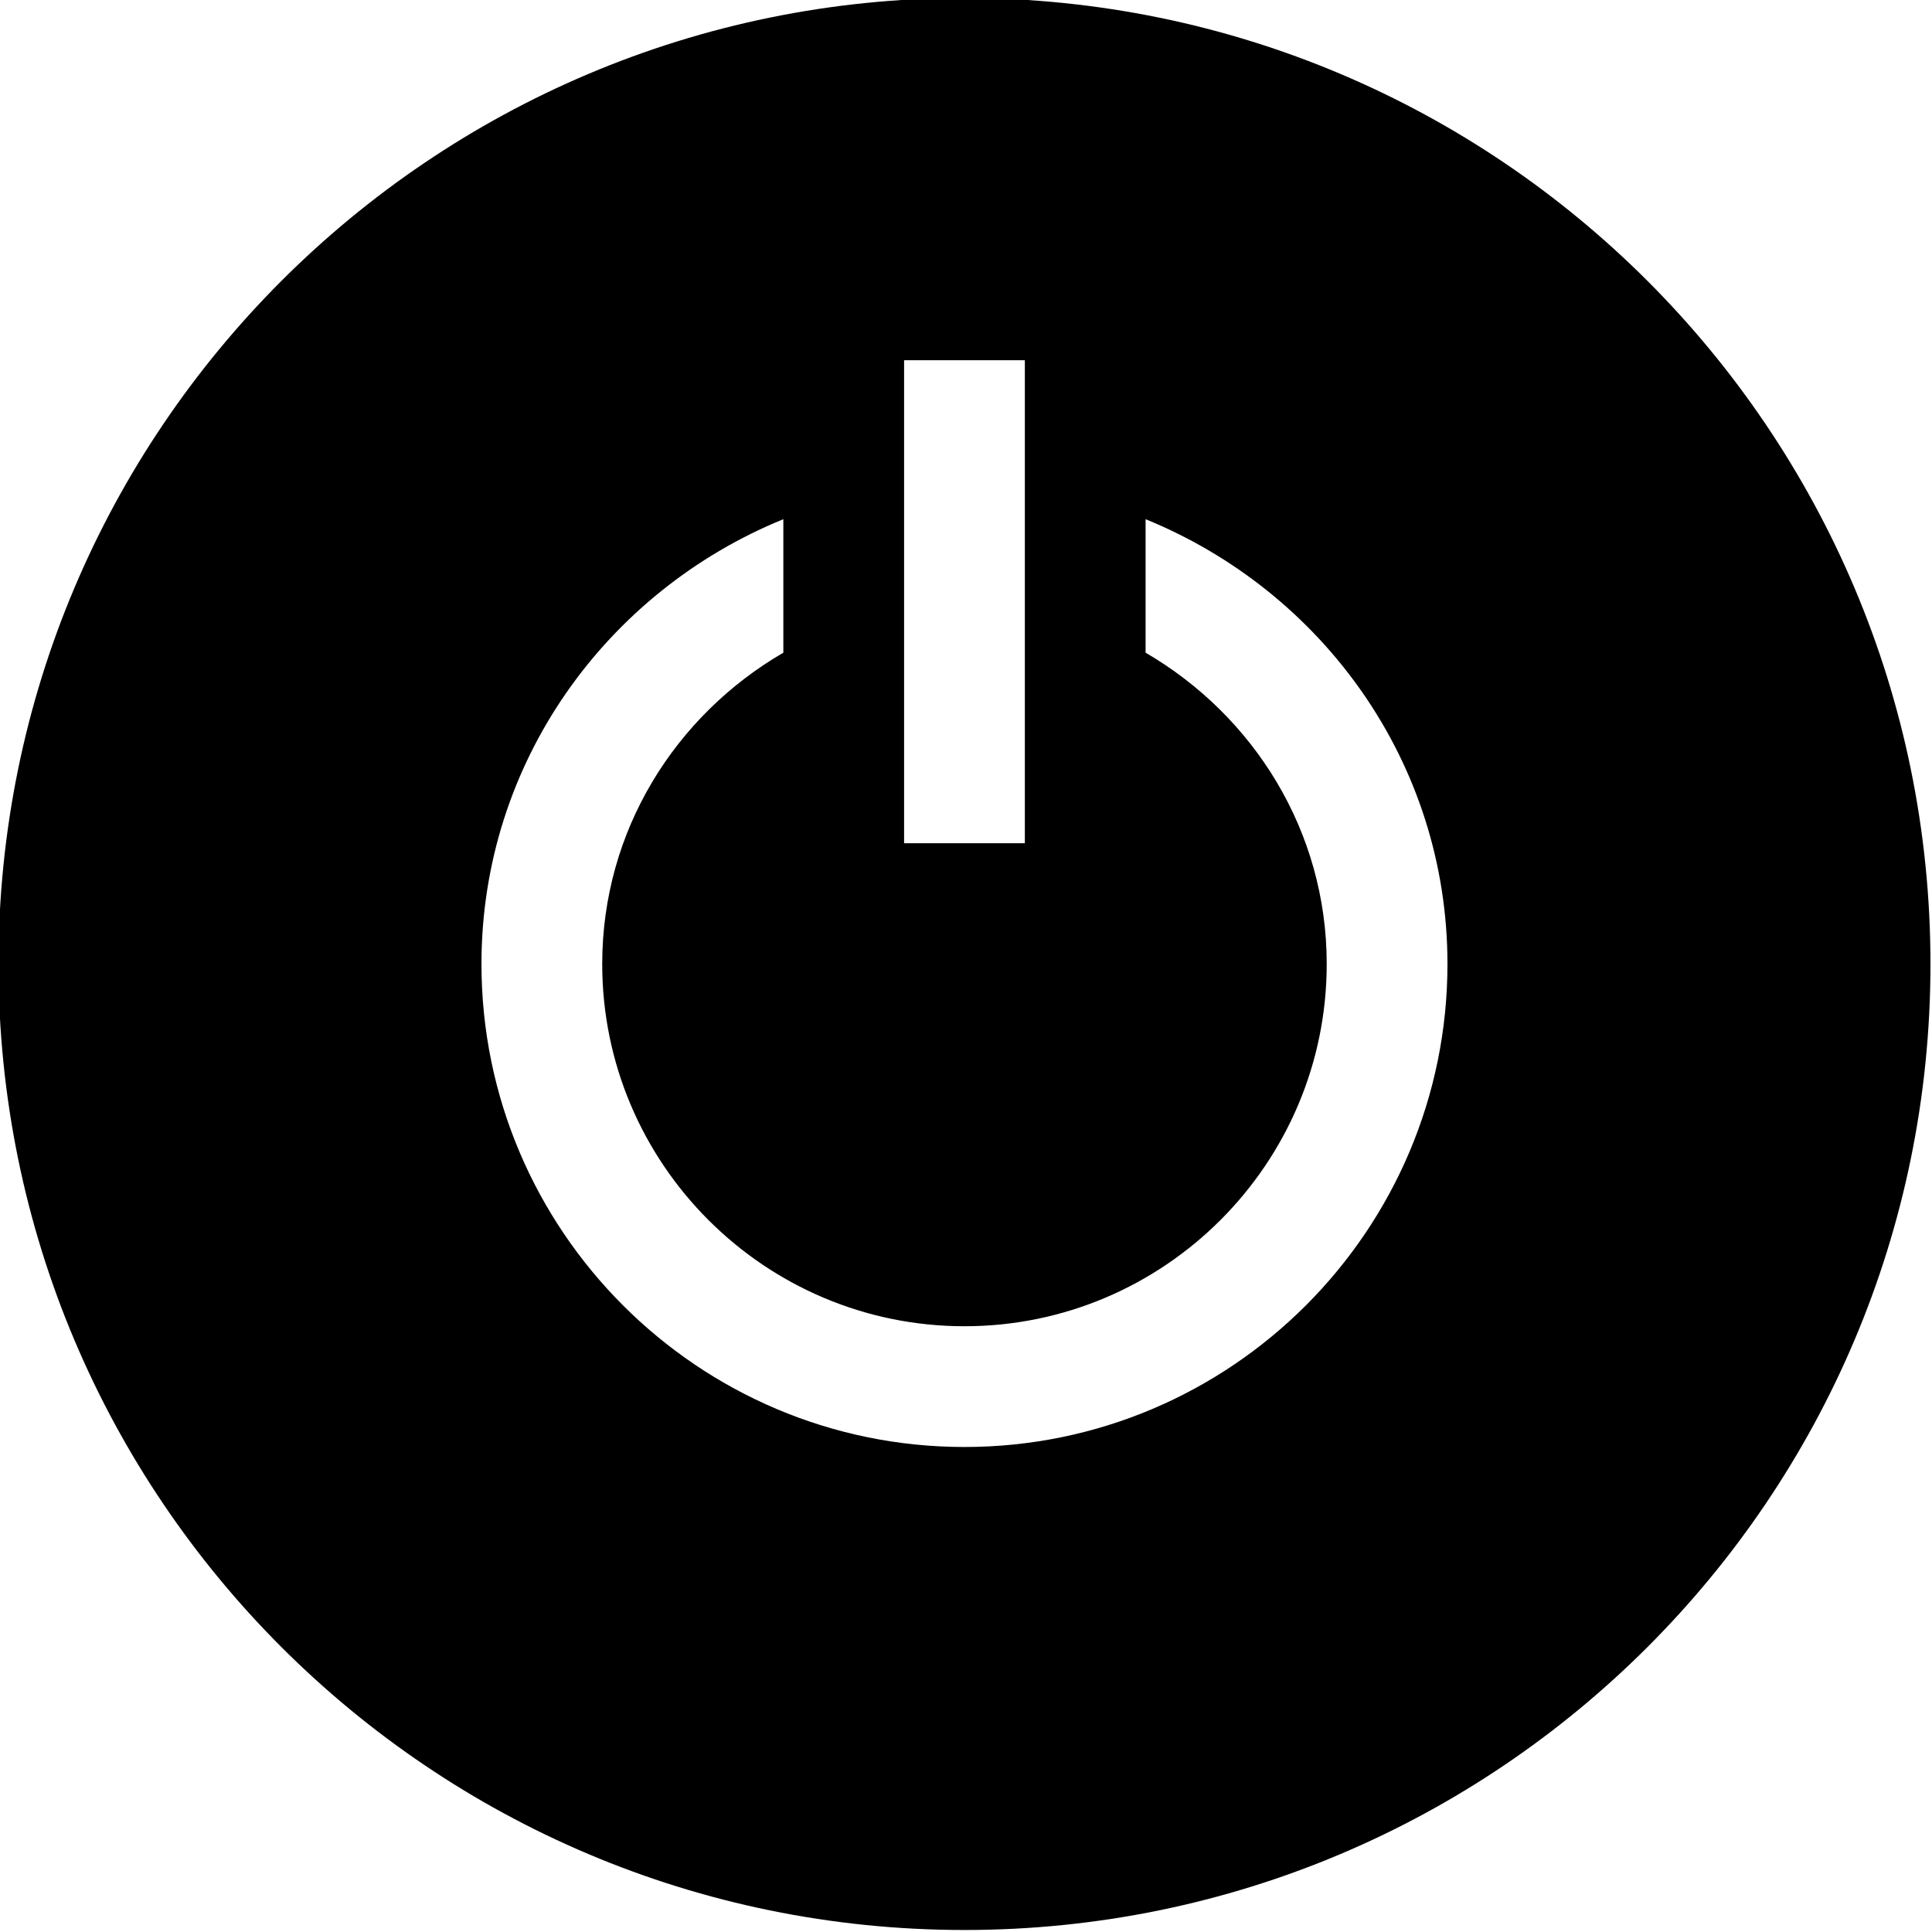 <?xml version="1.0" encoding="utf-8"?>
<!-- Generator: Adobe Illustrator 16.0.0, SVG Export Plug-In . SVG Version: 6.00 Build 0)  -->
<!DOCTYPE svg PUBLIC "-//W3C//DTD SVG 1.1//EN" "http://www.w3.org/Graphics/SVG/1.1/DTD/svg11.dtd">
<svg version="1.1" id="Layer_1" xmlns="http://www.w3.org/2000/svg" xmlns:xlink="http://www.w3.org/1999/xlink" x="0px" y="0px"
	 width="512px" height="512px" viewBox="0 0 512 512" enable-background="new 0 0 512 512" xml:space="preserve">
<path d="M255.594-0.531c-141.406,0-256,114.625-256,256s114.594,256,256,256c141.375,0,256-114.625,256-256
	S396.969-0.531,255.594-0.531z M271.594,223.469h-32v-128h32V223.469z M383.594,255.469c0,70.625-57.406,128-128,128
	s-128-57.375-128-128c0-53.5,33.25-98.813,80-117.875v35.375c-28.594,16.625-48,47.125-48,82.5c0,52.938,43.063,96,96,96
	s96-43.063,96-96c0-35.313-19.438-65.875-48-82.5v-35.375C350.344,156.656,383.594,201.969,383.594,255.469z"/>
</svg>
